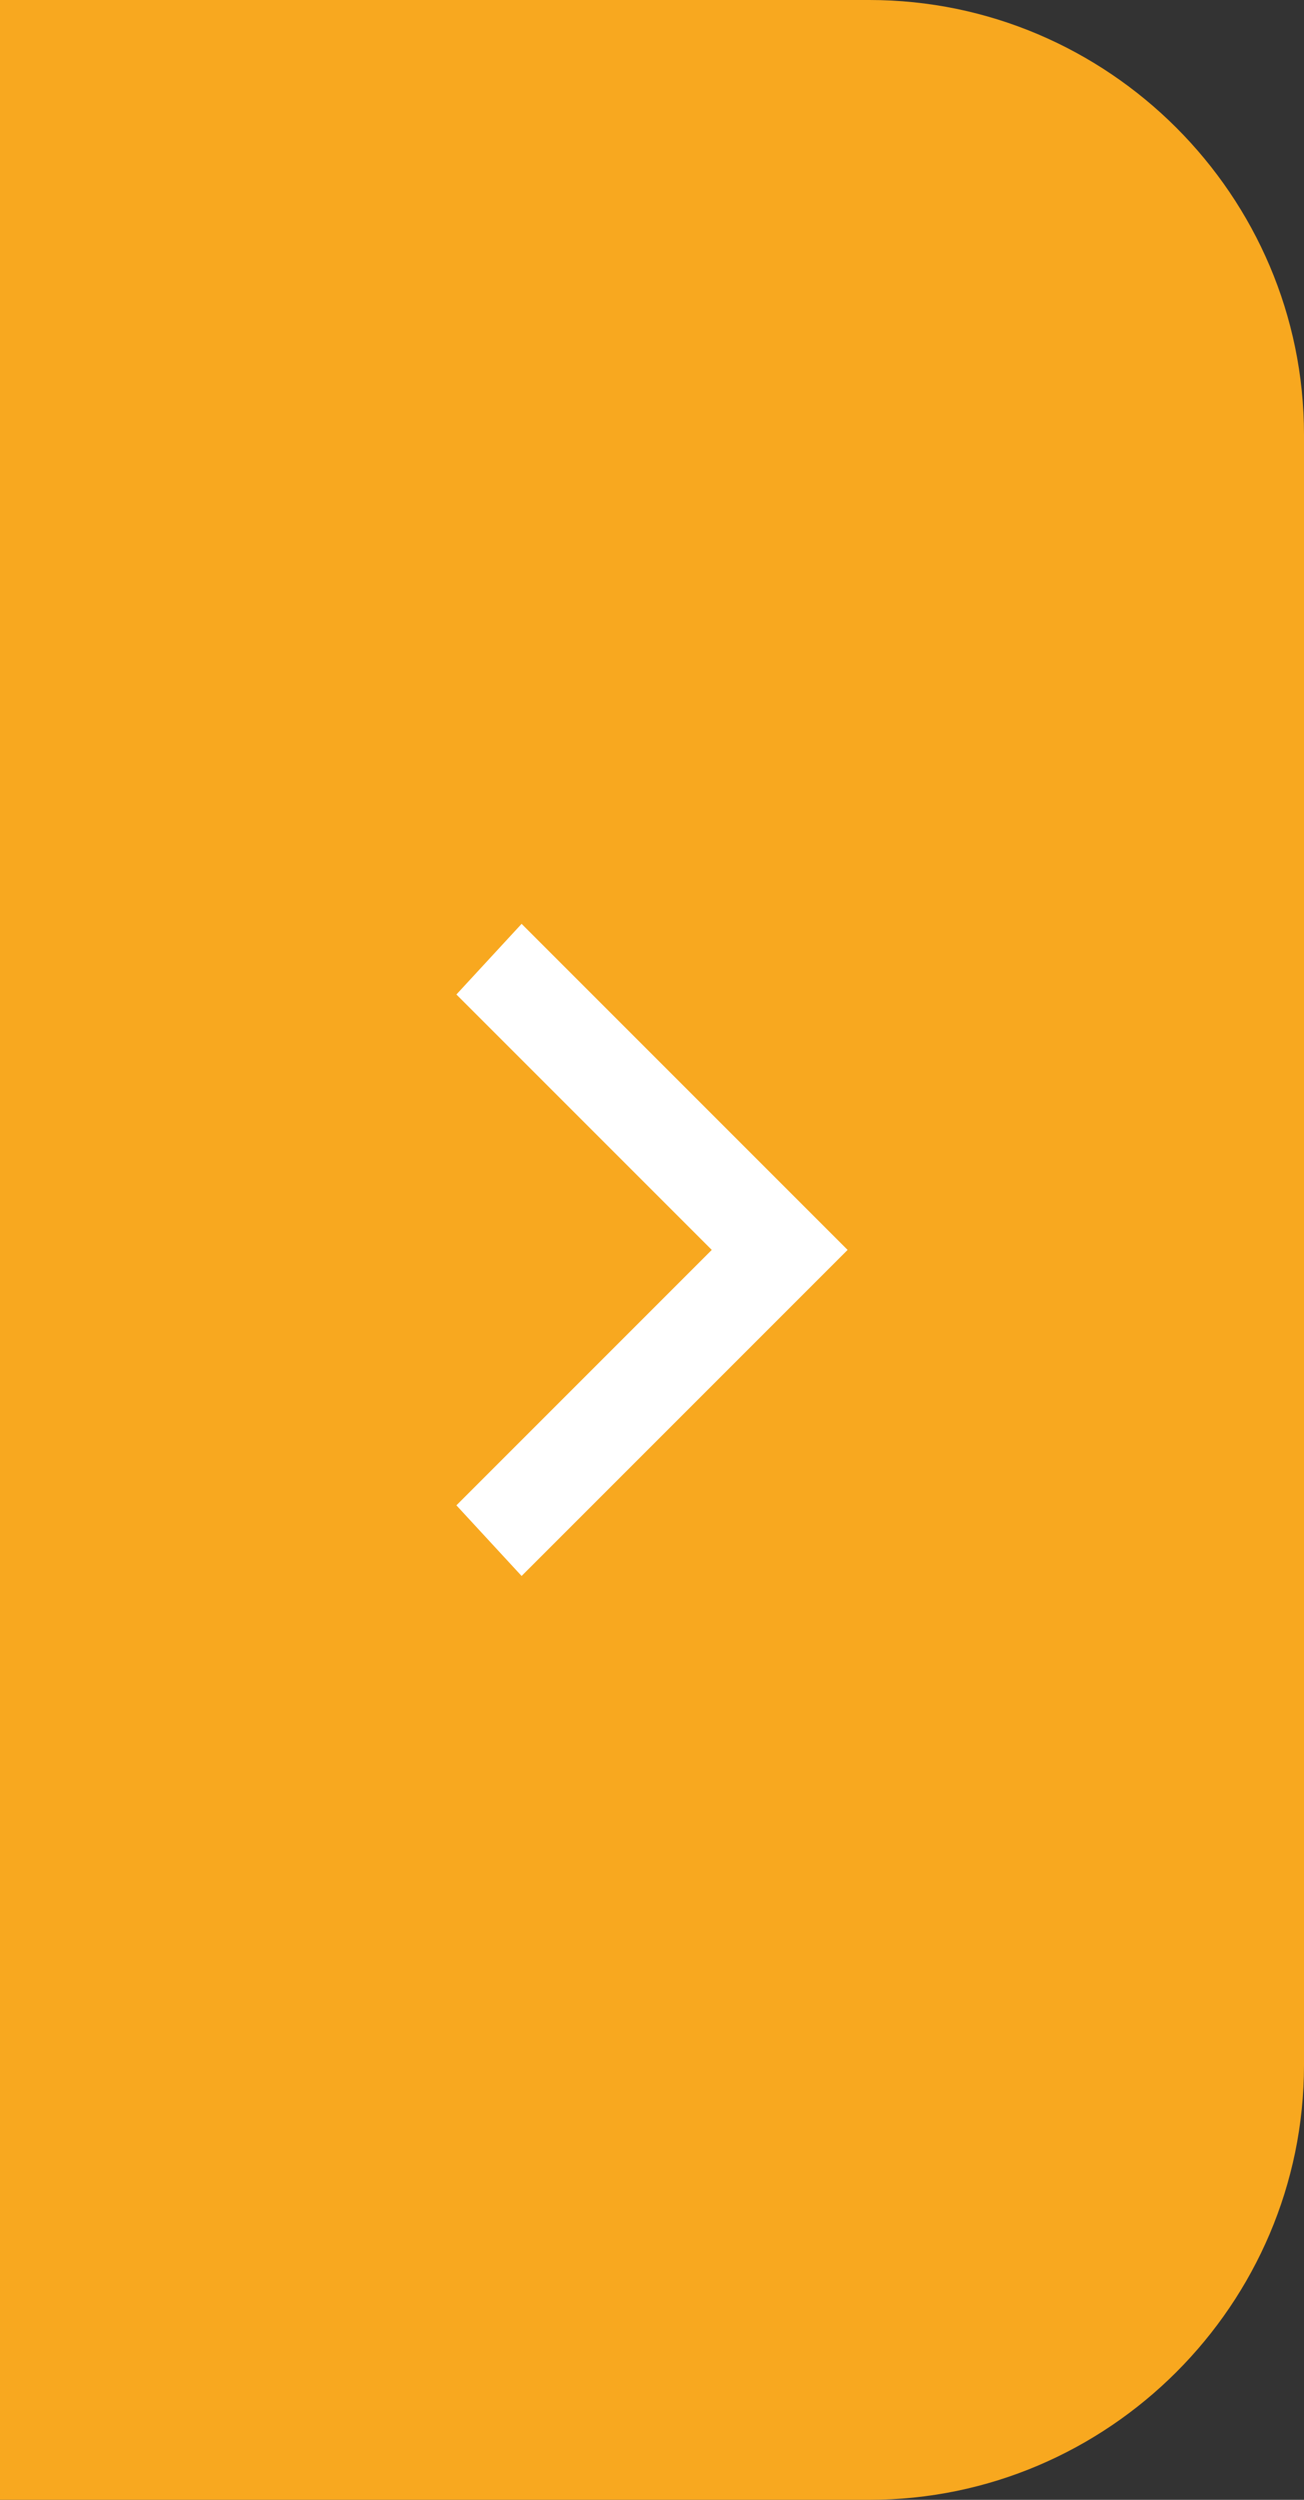 <svg xmlns="http://www.w3.org/2000/svg" width="24" height="46"><rect width="100%" height="100%" fill="#333333" stroke="none"/><path d="M16 46H0V0h16c4.4 0 8 3.6 8 8v30c0 4.4-3.6 8-8 8z" fill="#f8a81f"/><path fill="#fff" d="M15.6 23l-6 6-1.2-1.3 4.7-4.7-4.7-4.7L9.6 17z"/></svg>
